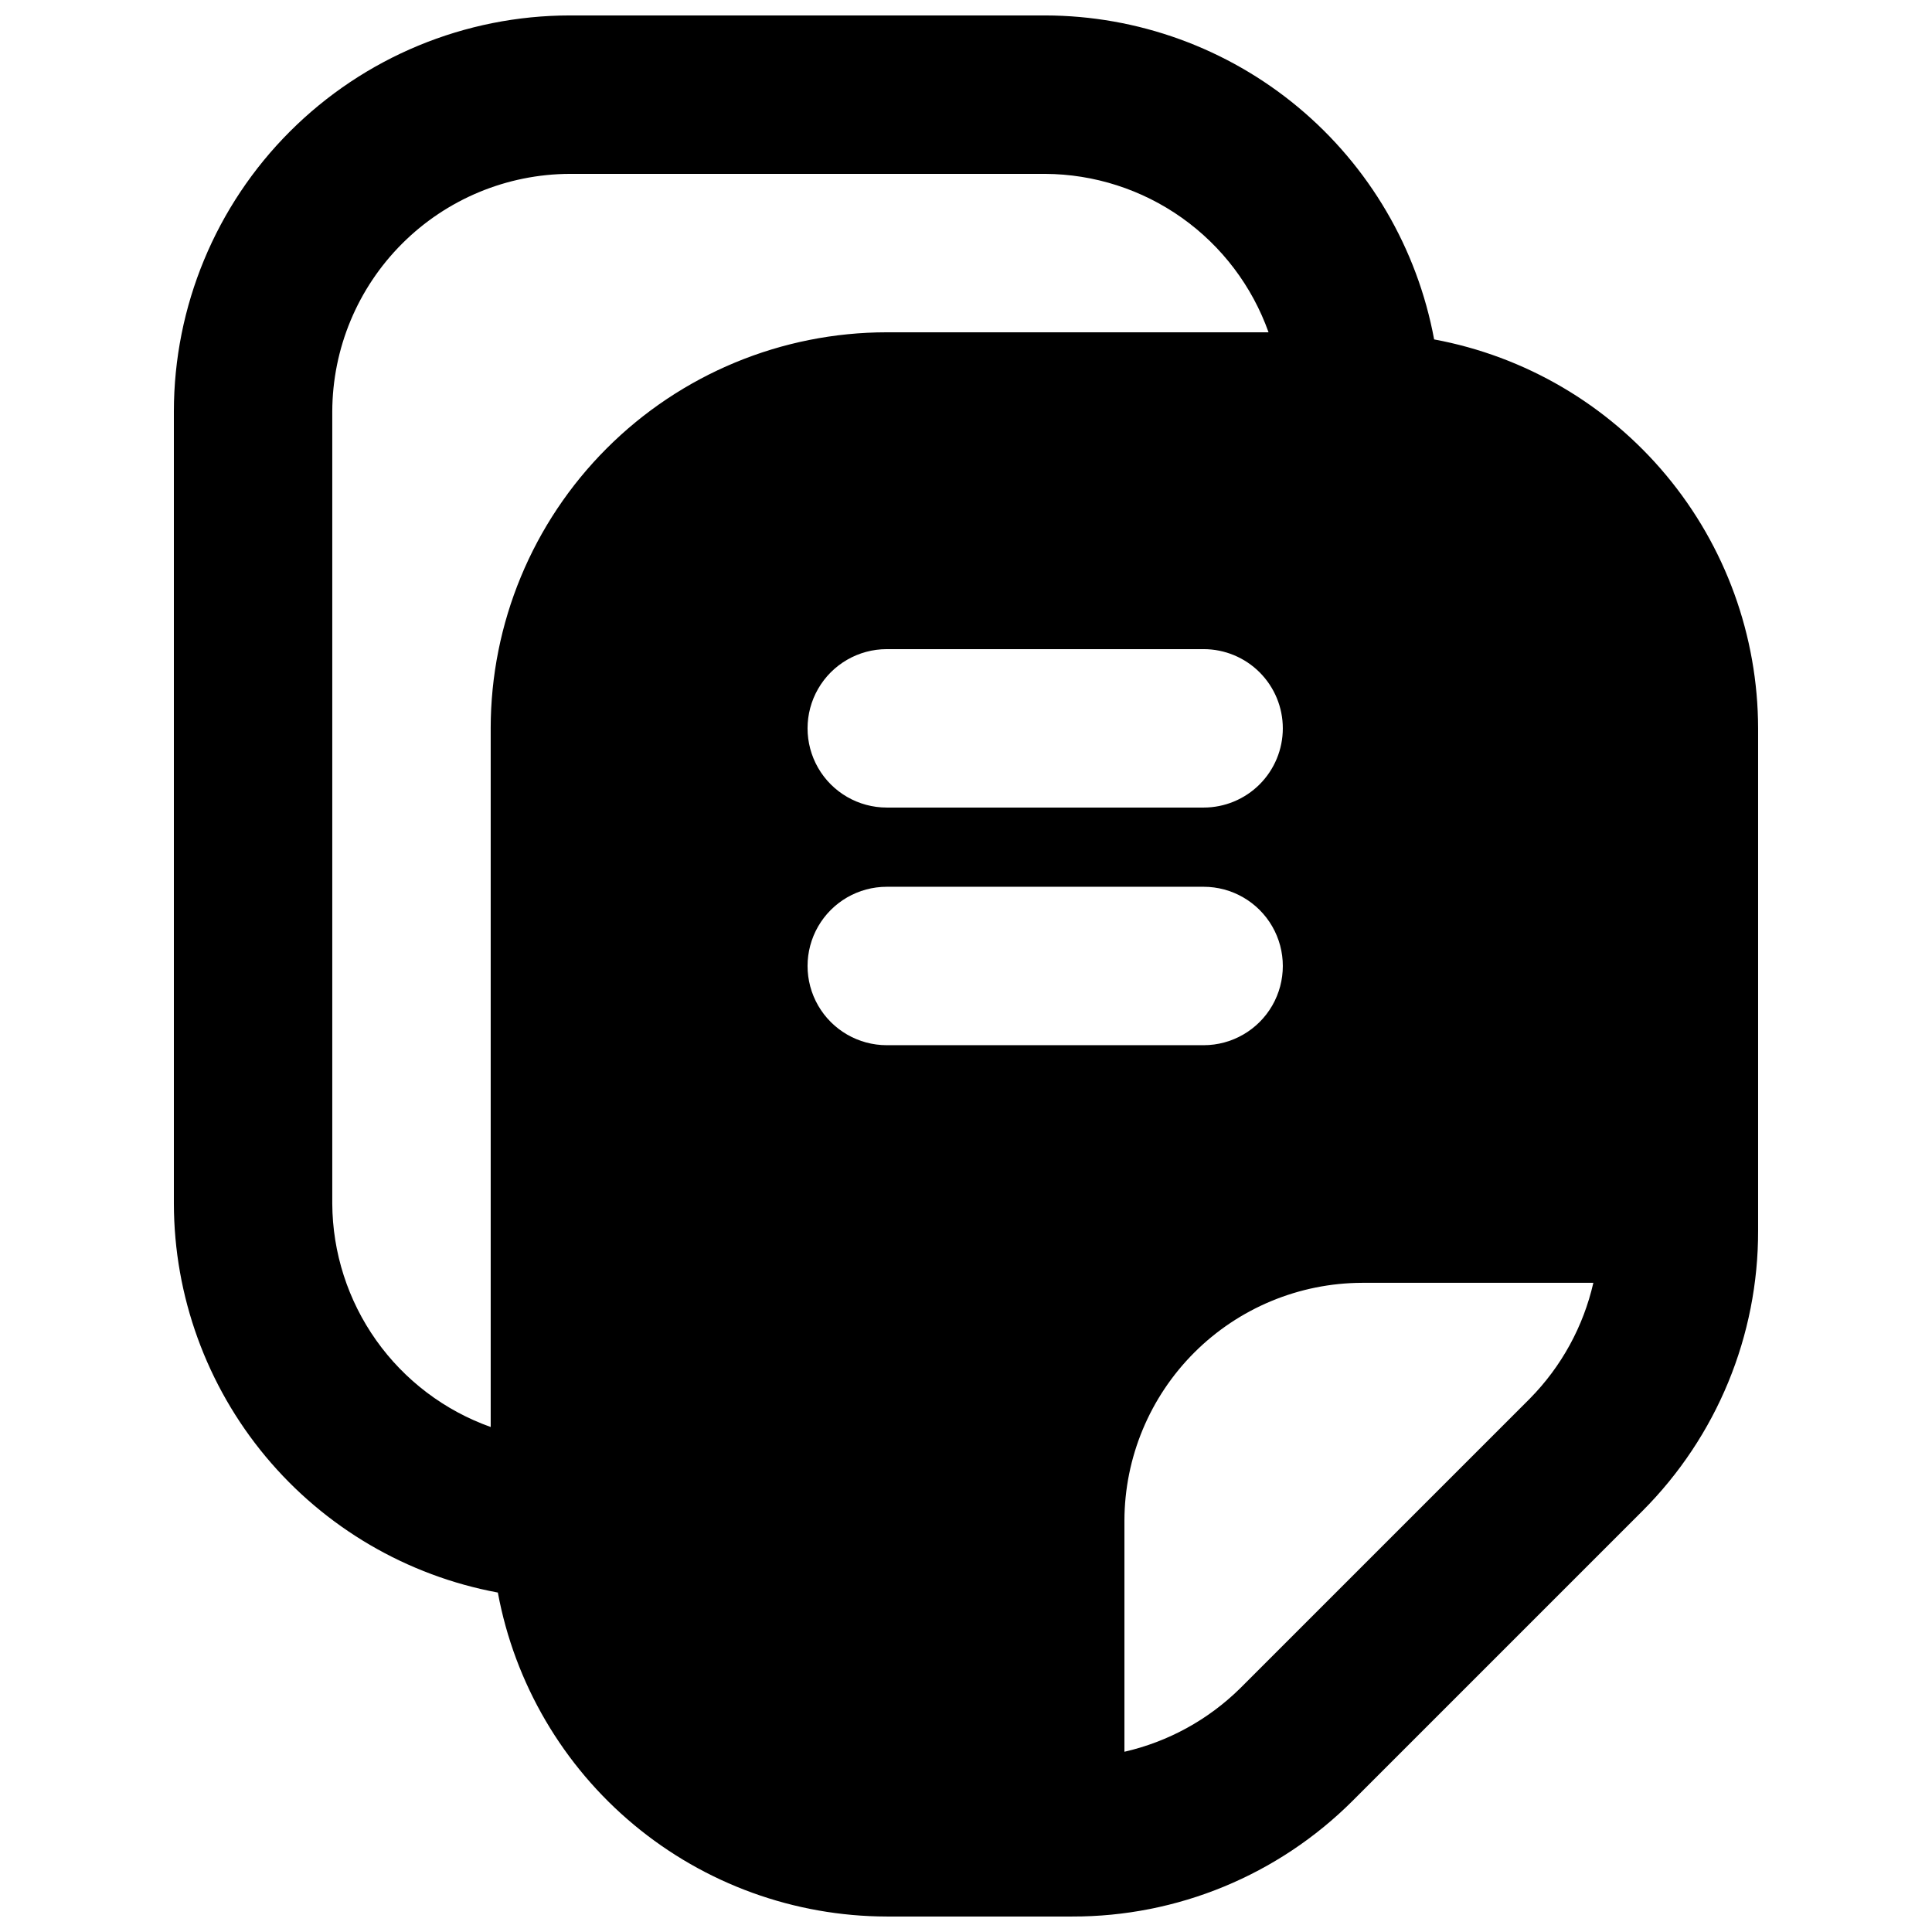<?xml version="1.0" encoding="UTF-8"?>
<!-- Uploaded to: ICON Repo, www.svgrepo.com, Generator: ICON Repo Mixer Tools -->
<svg width="800px" height="800px" version="1.1" viewBox="144 144 512 512" xmlns="http://www.w3.org/2000/svg">
 <defs>
  <clipPath id="a">
   <path d="m190 148.09h420v503.81h-420z"/>
  </clipPath>
 </defs>
 <g clip-path="url(#a)">
  <path d="m524.06 233.95c-4.469-24.09-17.219-45.855-36.039-61.535-18.824-15.676-42.535-24.281-67.031-24.324h-125.95c-27.836 0.012-54.527 11.07-74.207 30.754-19.684 19.68-30.742 46.371-30.754 74.207v209.92c0.043 24.496 8.648 48.207 24.324 67.031 15.68 18.82 37.445 31.57 61.531 36.039 4.469 24.086 17.219 45.852 36.043 61.531 18.82 15.68 42.531 24.281 67.031 24.324h49.121c27.859 0.066 54.598-10.961 74.312-30.648l76.832-76.832-0.004 0.004c19.688-19.715 30.715-46.453 30.648-74.312v-133.09c-0.039-24.5-8.645-48.211-24.324-67.031-15.68-18.824-37.445-31.574-61.531-36.039zm-250.02 103.07v185.15c-12.234-4.356-22.828-12.379-30.34-22.969-7.512-10.594-11.578-23.242-11.645-36.227v-209.92c0.047-16.688 6.699-32.68 18.5-44.477 11.797-11.801 27.789-18.453 44.477-18.5h125.95c12.984 0.066 25.633 4.133 36.227 11.645 10.59 7.512 18.613 18.105 22.969 30.34h-101.18c-27.836 0.008-54.527 11.07-74.207 30.754-19.684 19.68-30.746 46.371-30.754 74.207zm209.92 0c0 5.566-2.211 10.906-6.148 14.844-3.934 3.934-9.273 6.148-14.84 6.148h-83.969c-7.5 0-14.43-4.004-18.18-10.496-3.75-6.496-3.75-14.5 0-20.992 3.75-6.496 10.68-10.496 18.18-10.496h83.969c5.566 0 10.906 2.211 14.84 6.148 3.938 3.938 6.148 9.273 6.148 14.844zm-104.96 83.969h0.004c-7.5 0-14.43-4.004-18.18-10.496-3.75-6.496-3.75-14.5 0-20.992 3.75-6.496 10.68-10.496 18.18-10.496h83.969c7.496 0 14.43 4 18.18 10.496 3.746 6.492 3.746 14.496 0 20.992-3.75 6.492-10.684 10.496-18.18 10.496zm170.46 93.625-76.832 76.832 0.004-0.004c-8.461 8.332-19.074 14.148-30.648 16.793v-61.297c0.047-16.688 6.699-32.676 18.496-44.477 11.801-11.797 27.793-18.449 44.477-18.5h61.297c-2.644 11.578-8.461 22.191-16.793 30.648z"/>
 </g>
</svg>